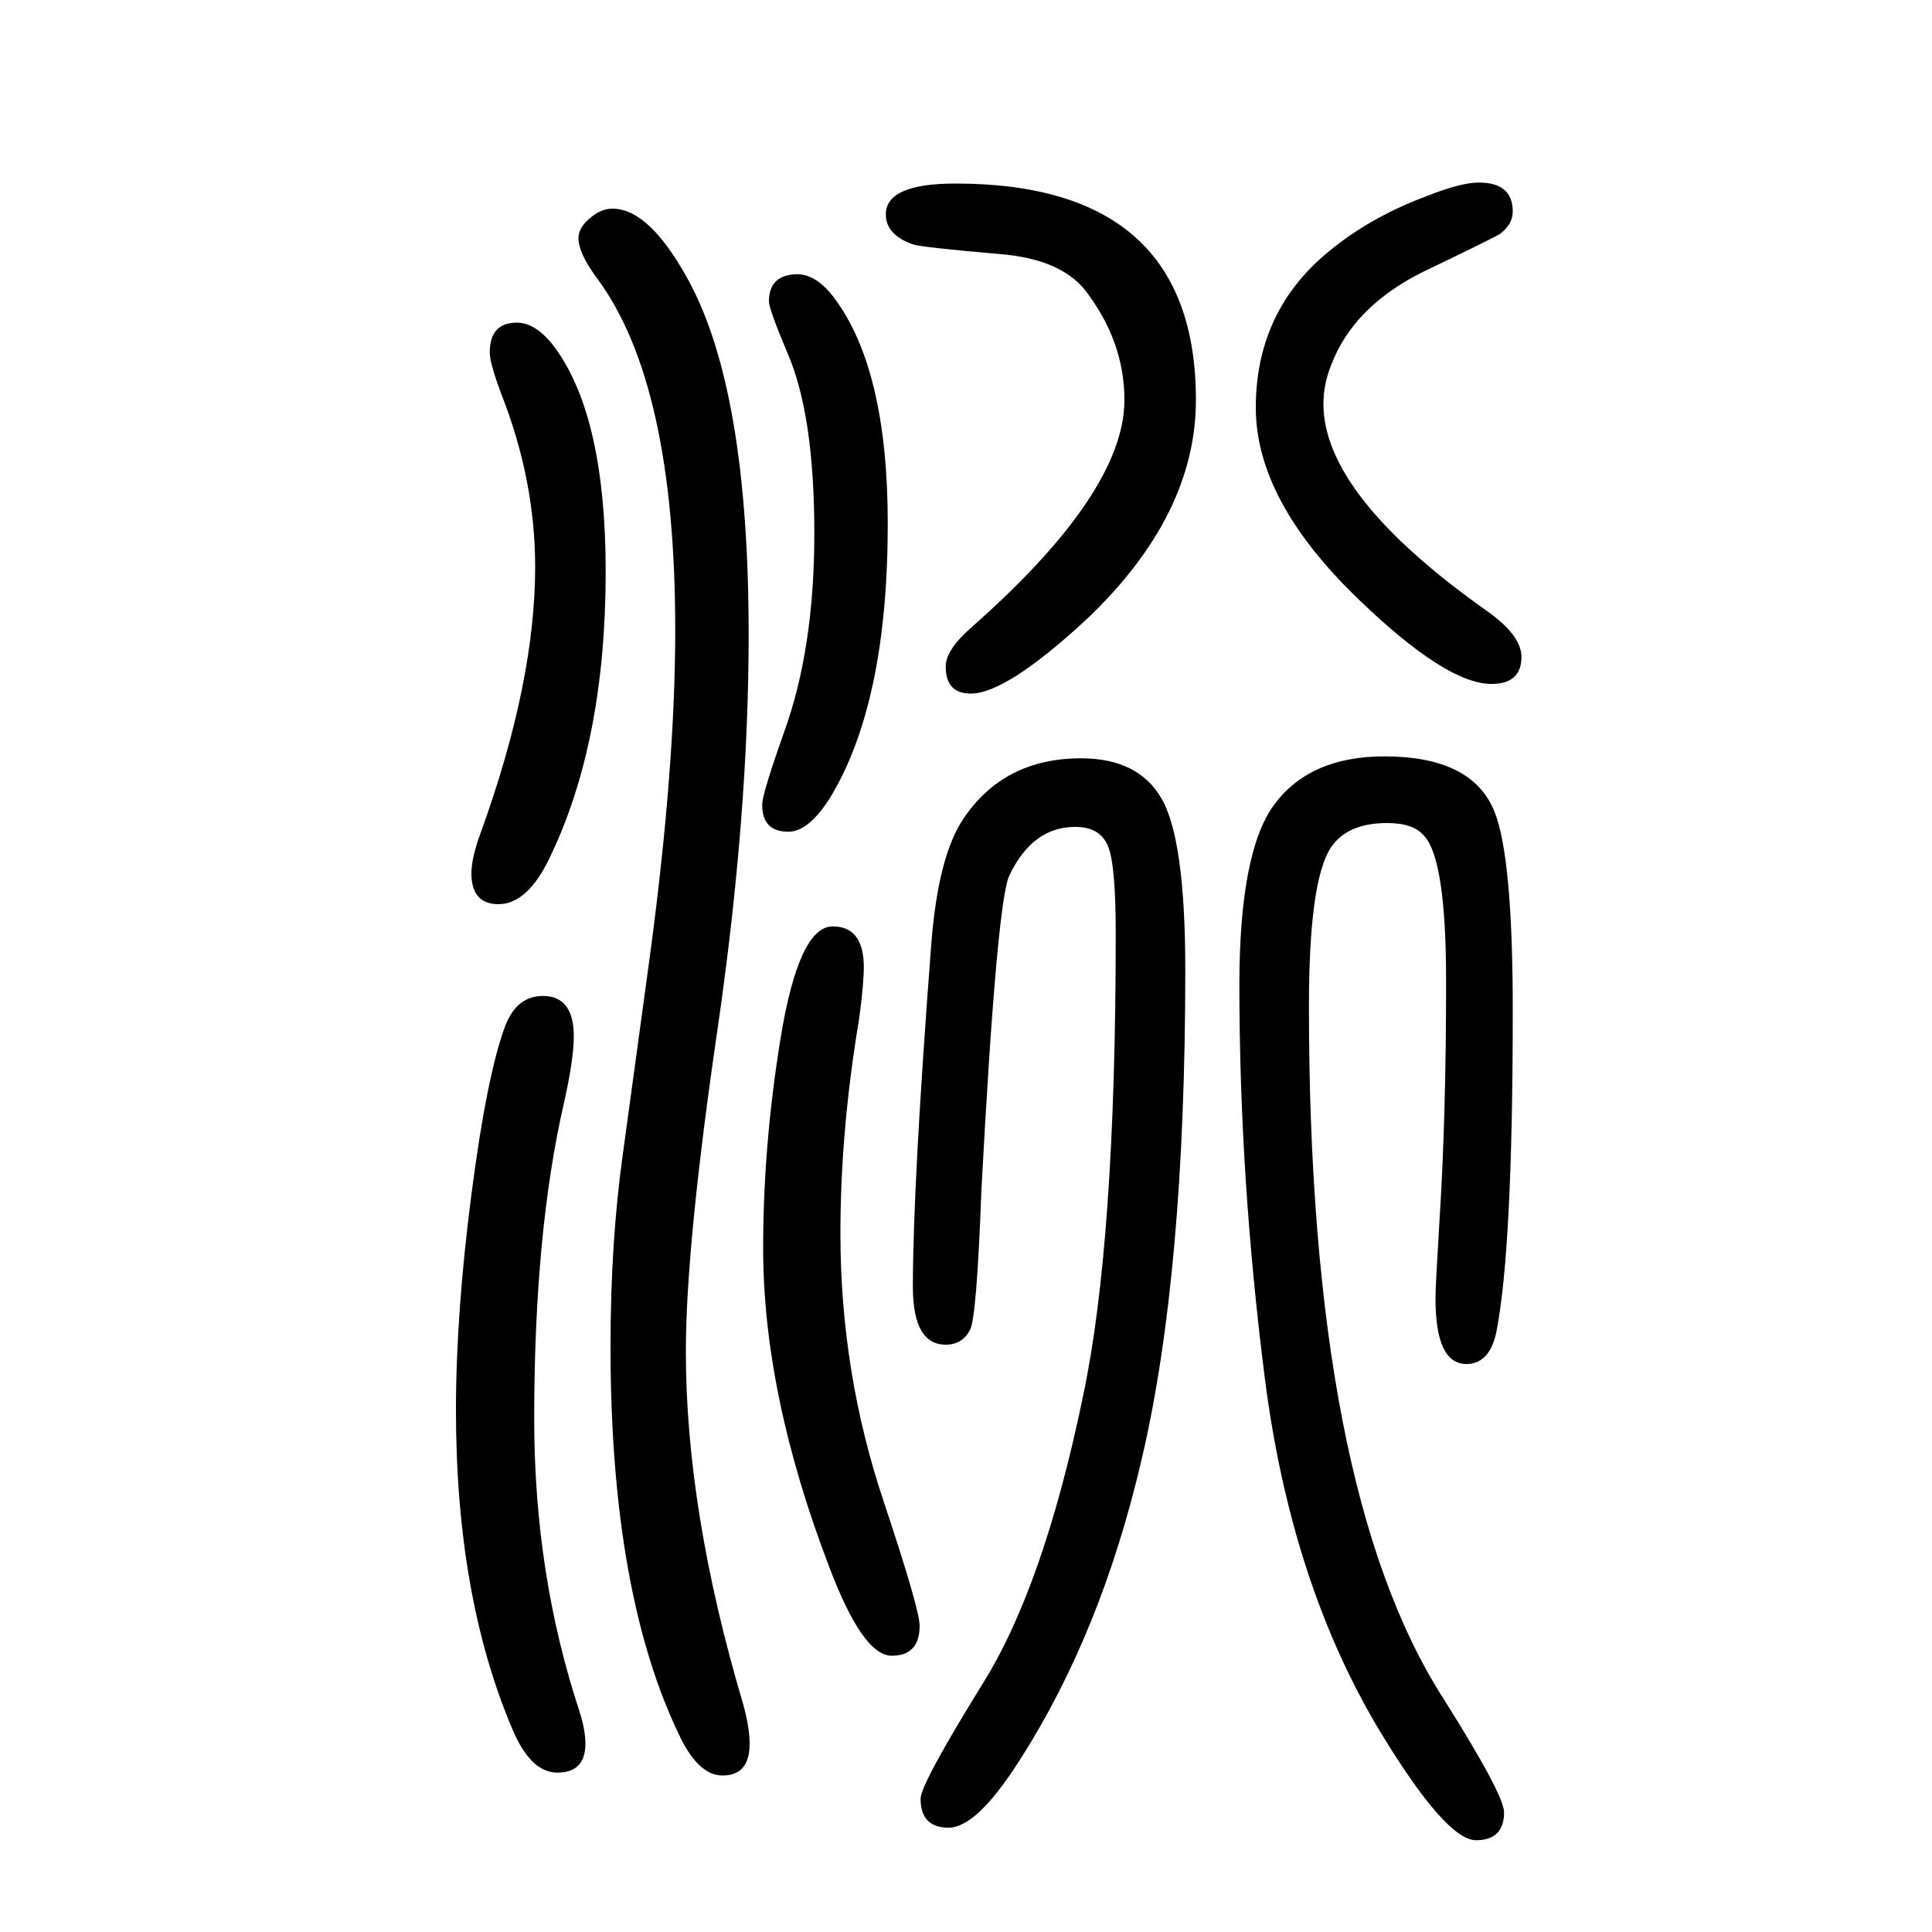 <svg xmlns="http://www.w3.org/2000/svg" xmlns:xlink="http://www.w3.org/1999/xlink" height="100" width="100" version="1.1"><path d="M562 619q32 0 32 -42q0 -23 -10 -68q-31 -134 -31 -328q0 -161 47 -303q6 -19 6 -33q0 -30 -29 -30q-28 0 -47 46q-58 137 -58 329q0 100 16 223.5t35 174.5q12 31 39 31zM822 1366q22 2 42 -25q55 -74 55 -233q0 -183 -58 -281q-23 -38 -45 -38q-27 0 -27 28q0 11 23 76
q31 86 31 205q0 123 -28 187q-19 45 -19 53q0 26 26 28zM535 1316q21 0 41 -28q51 -72 51 -230q0 -176 -58 -296q-23 -48 -53 -48q-28 0 -28 32q0 16 10 43q56 155 56 274q0 90 -35 179q-12 32 -12 43q0 31 28 31zM862 691q35 0 32 -50q-1 -20 -5 -48q-19 -114 -19 -220
q0 -144 45 -278q37 -111 37 -128q0 -31 -29 -31q-30 0 -65 93q-68 178 -68 329q0 106 18 217q19 116 54 116zM1436 798q-41 0 -58 -25q-23 -34 -23 -165q0 -499 139 -716q63 -100 63 -118q0 -29 -29 -29q-31 0 -99 112q-93 154 -120 369q-26 206 -26 404q0 138 36 187
q37 50 114 50q91 0 114 -57q19 -47 19 -206q0 -247 -17 -333q-7 -33 -31 -33q-32 0 -32 68q0 12 4 78q7 108 7 250q0 127 -23 151q-11 13 -38 13zM1531 1461q35 0 35 -30q0 -13 -13 -23q-4 -3 -79 -39q-73 -36 -96 -97q-8 -20 -8 -40q0 -95 170 -215q35 -25 35 -47
q0 -28 -31 -28q-47 0 -138 88q-106 102 -106 198t70 157q45 39 107 62q35 14 54 14zM634 1434q38 0 78 -73q63 -114 63 -368q0 -186 -32 -407q-33 -225 -33 -335q0 -165 59 -364q7 -25 7 -42q0 -33 -28 -33q-24 0 -43 38q-73 148 -73 406q0 109 13 201l28 205q26 194 26 336
q0 255 -81 364q-17 23 -19 38q-2 14 14 26q10 8 21 8zM1119 865q59 0 83 -41q25 -42 25 -178q0 -314 -45 -506q-42 -181 -127 -313q-44 -69 -73 -69t-29 30q0 15 63 117q64 101 105 299q34 159 34 480q0 71 -8 90q-8 20 -34 20q-44 0 -68 -50q-13 -26 -29 -325
q-5 -135 -12 -146q-8 -15 -25 -15q-34 0 -34 60q0 105 19 354q7 91 33 130q42 63 122 63zM989 1460q249 0 249 -224q0 -119 -112 -226q-84 -78 -121 -78q-26 0 -26 28q0 17 26 40q159 140 159 236q0 61 -41 114q-26 32 -88 37q-81 7 -90 10q-28 10 -28 31q0 32 72 32z" style="" transform="scale(0.05 -0.05) translate(0 -1650)"/></svg>